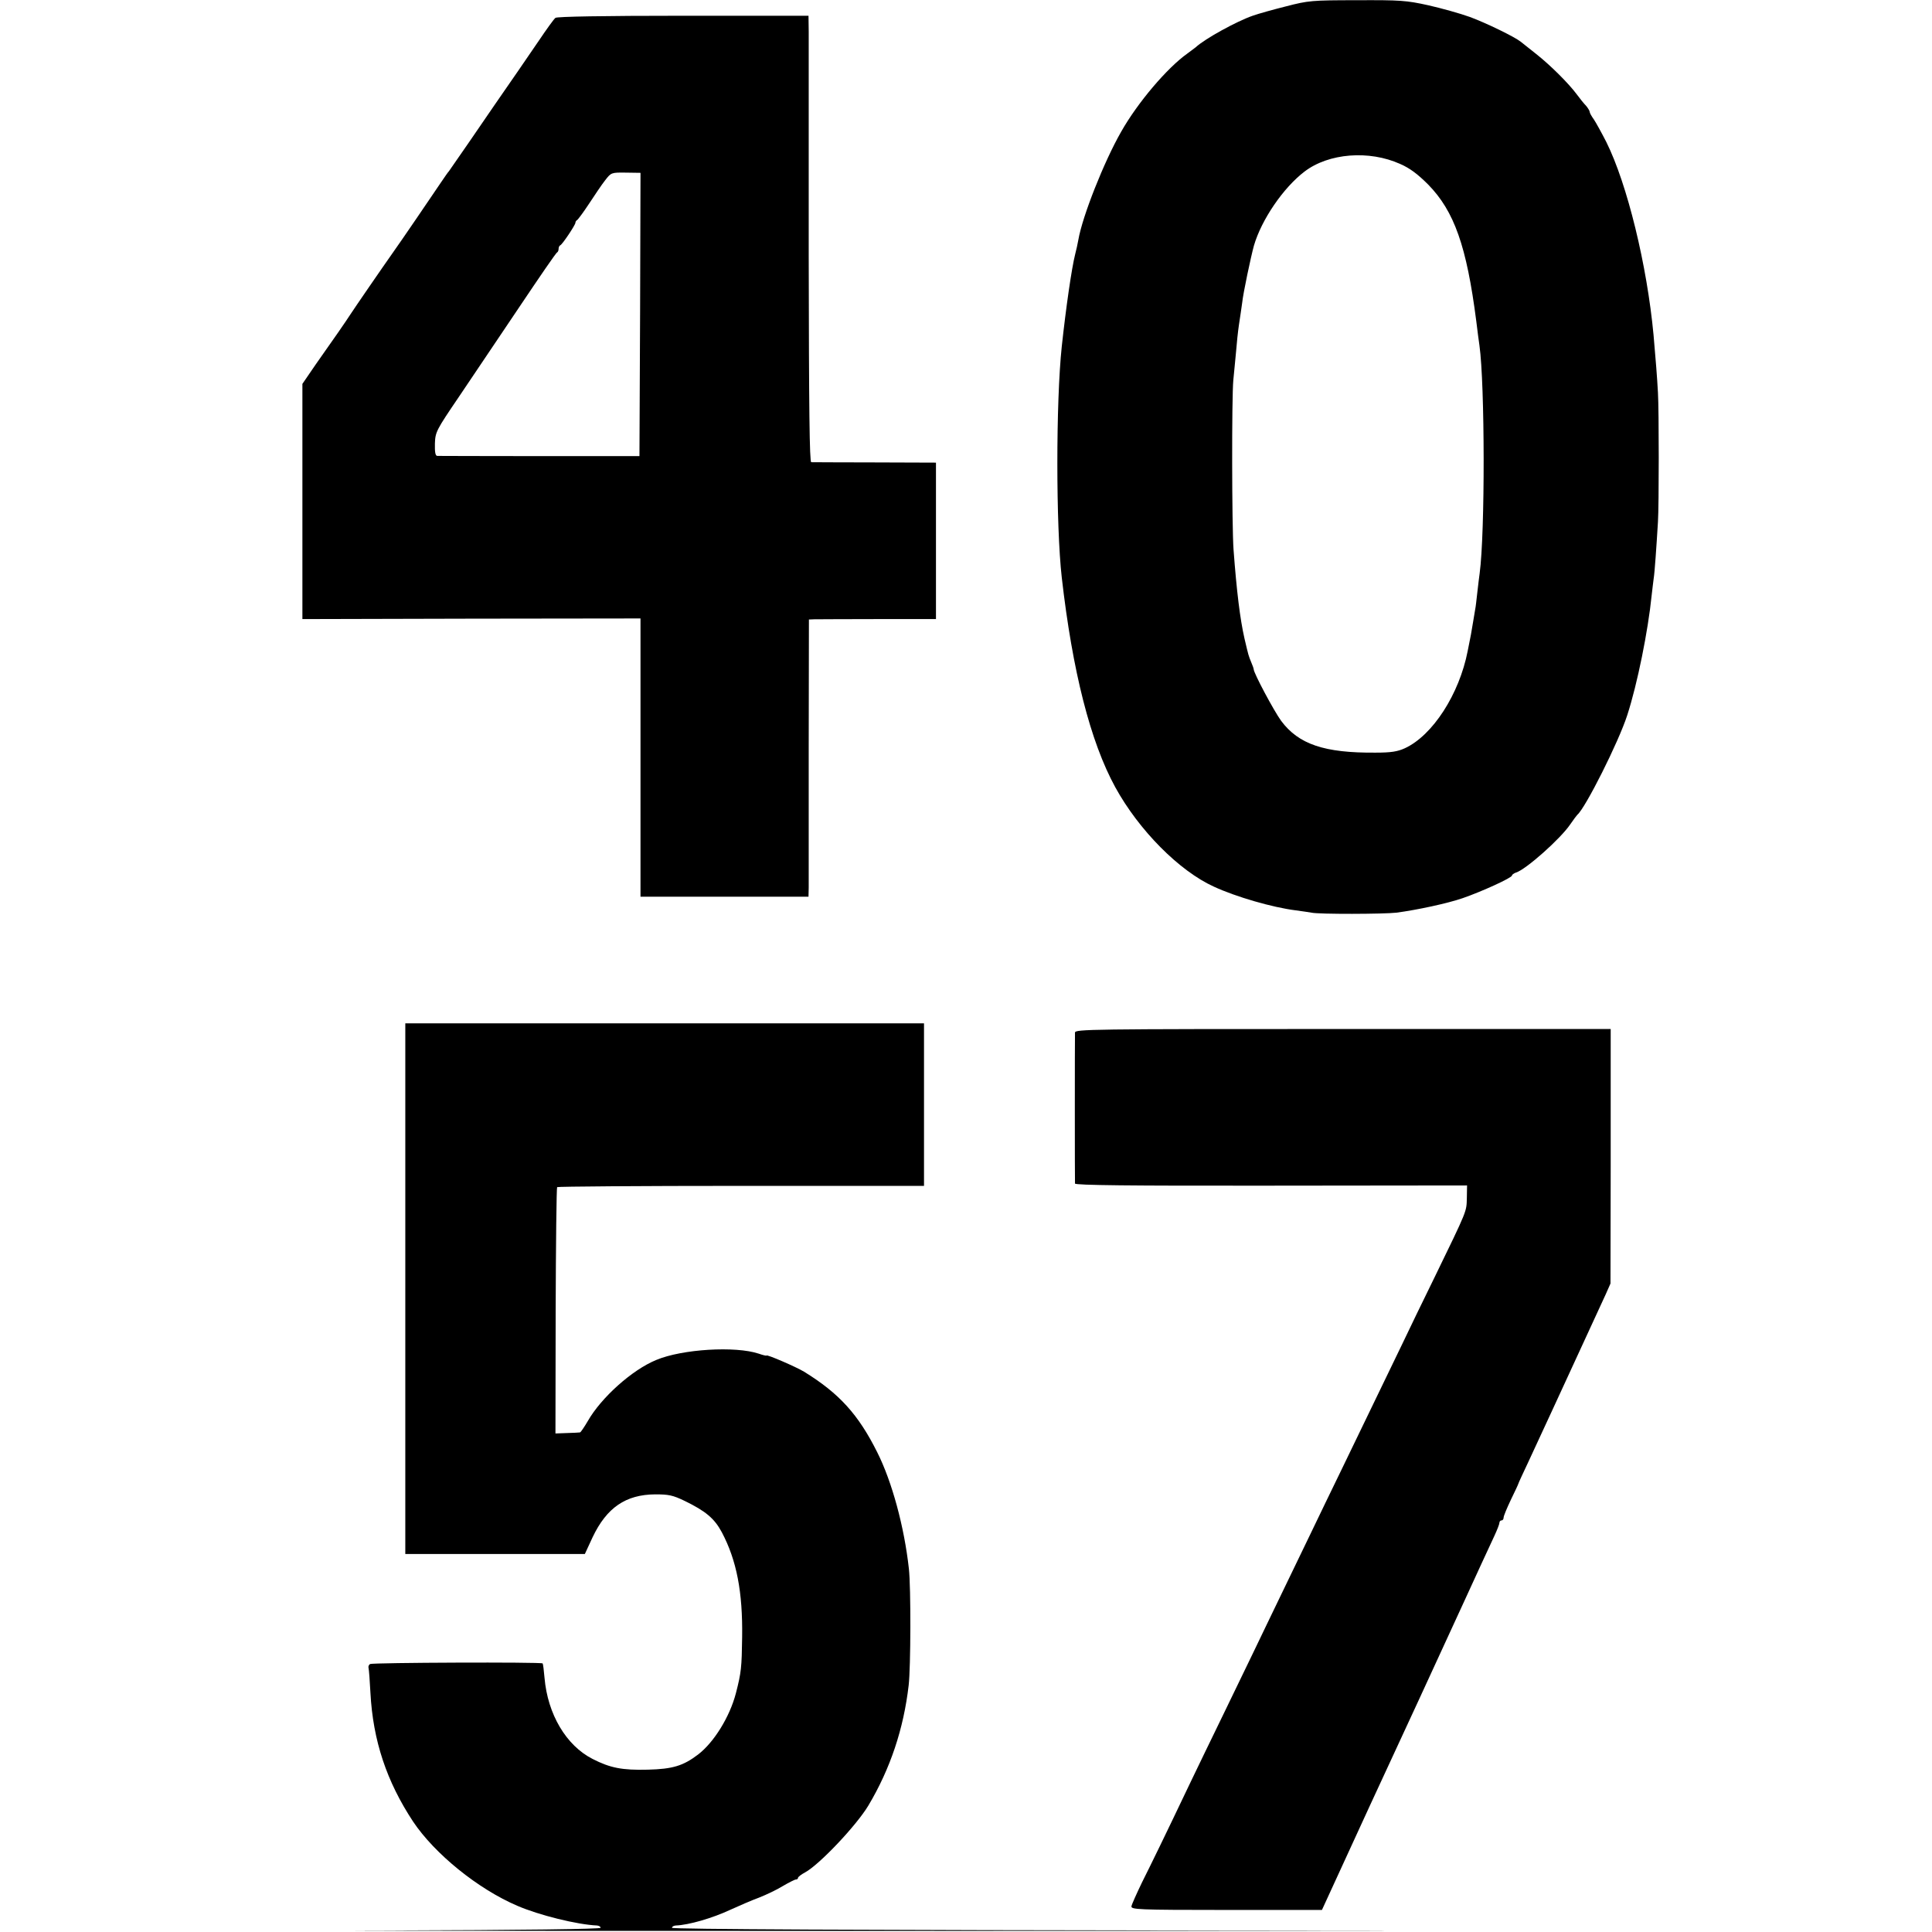 <?xml version="1.0" standalone="no"?>
<!DOCTYPE svg PUBLIC "-//W3C//DTD SVG 20010904//EN"
 "http://www.w3.org/TR/2001/REC-SVG-20010904/DTD/svg10.dtd">
<svg version="1.0" xmlns="http://www.w3.org/2000/svg"
 width="920pt" height="920pt" viewBox="0 0 920 920"
 preserveAspectRatio="xMidYMid meet">
<g transform="translate(0,920) scale(0.1,-0.1)"
fill="#000000" stroke="none">
<path d="M6125 9170 c-60 -15 -132 -35 -160 -45 -75 -26 -227 -109 -271 -150
-7 -5 -25 -19 -40 -30 -96 -68 -237 -234 -315 -372 -82 -143 -185 -404 -204
-515 -3 -18 -10 -49 -15 -68 -17 -67 -44 -255 -64 -440 -28 -263 -28 -853 0
-1100 51 -446 136 -782 255 -999 112 -204 304 -398 469 -473 106 -49 279 -99
390 -113 30 -4 64 -9 75 -11 34 -8 347 -7 405 0 98 13 243 44 315 69 90 31
235 97 235 108 0 4 8 10 19 14 47 14 212 161 258 229 15 22 31 43 34 46 38 31
197 347 238 475 48 148 99 401 116 570 4 33 8 70 10 83 4 22 13 150 20 267 5
78 5 532 0 615 -4 75 -11 161 -21 275 -31 332 -125 718 -225 919 -22 43 -49
92 -59 107 -11 15 -20 31 -20 36 0 5 -8 18 -17 29 -10 10 -30 35 -44 54 -40
54 -128 141 -194 193 -33 26 -66 52 -73 58 -30 24 -164 89 -242 118 -47 17
-137 42 -199 56 -104 23 -134 25 -340 24 -214 0 -232 -2 -336 -29z m543 -751
c46 -20 84 -49 133 -98 124 -127 183 -293 229 -651 6 -47 12 -98 15 -115 26
-186 27 -891 1 -1085 -2 -14 -7 -54 -11 -90 -4 -36 -8 -72 -10 -80 -1 -8 -6
-35 -10 -60 -9 -54 -11 -68 -26 -140 -40 -206 -167 -402 -299 -463 -35 -16
-66 -21 -140 -21 -244 -2 -366 40 -449 151 -35 48 -131 228 -131 246 0 3 -5
18 -12 34 -13 32 -12 28 -32 113 -21 93 -37 222 -52 423 -8 111 -9 726 -1 807
4 36 9 97 13 135 3 39 9 97 14 130 5 33 12 79 15 102 5 49 42 222 56 273 36
124 140 276 241 353 115 88 308 103 456 36z"/>
<path d="M2645 9115 c-7 -5 -43 -55 -80 -110 -62 -91 -126 -184 -210 -305 -17
-25 -71 -103 -120 -175 -49 -71 -93 -134 -97 -140 -5 -5 -22 -30 -39 -55 -41
-61 -195 -287 -226 -330 -53 -75 -189 -273 -203 -295 -8 -13 -35 -52 -59 -87
-24 -34 -73 -104 -108 -154 l-63 -92 0 -560 0 -560 805 2 805 1 0 -662 0 -663
400 0 400 0 1 43 c0 23 0 320 0 660 l1 617 26 1 c15 0 151 1 303 1 l276 0 0
373 0 372 -291 1 c-160 0 -296 1 -303 1 -8 1 -11 247 -12 989 0 543 0 1021 0
1062 l-1 75 -597 0 c-382 0 -600 -4 -608 -10z m403 -1413 l-3 -674 -475 0
c-261 0 -481 1 -488 1 -9 1 -12 18 -11 59 2 55 6 63 114 222 61 91 190 282
286 425 96 143 177 262 182 263 4 2 7 10 7 17 0 7 3 15 8 17 10 4 72 97 72
107 0 5 4 11 8 13 4 2 30 37 57 78 27 41 61 92 77 112 28 36 29 37 98 36 l70
-1 -2 -675z"/>
<path d="M1930 3063 l0 -1263 428 0 427 0 37 80 c67 141 158 203 298 204 64 0
84 -4 140 -31 101 -49 142 -84 177 -149 71 -134 100 -285 97 -500 -2 -143 -4
-168 -30 -268 -29 -111 -104 -233 -180 -291 -71 -54 -121 -69 -239 -72 -122
-3 -179 8 -263 51 -126 64 -214 213 -229 386 -3 36 -7 67 -9 69 -6 7 -811 4
-822 -3 -6 -4 -9 -12 -7 -19 2 -7 6 -60 9 -118 12 -227 77 -422 203 -613 103
-154 309 -321 496 -401 104 -45 286 -90 380 -94 9 -1 17 -5 17 -11 0 -6 -356
-11 -1032 -13 -568 -1 681 -2 2777 -2 2096 0 2637 1 1203 2 -1727 2 -2608 6
-2608 13 0 6 8 10 18 11 61 2 175 35 260 75 42 19 104 46 137 58 33 13 84 37
113 55 29 17 57 31 62 31 6 0 10 3 10 8 0 4 15 16 34 26 68 37 244 223 301
318 105 176 168 366 192 573 10 86 11 466 1 555 -22 199 -80 414 -151 555 -90
180 -181 280 -348 383 -38 23 -179 84 -179 77 0 -2 -17 2 -37 9 -111 37 -364
22 -488 -30 -115 -47 -262 -179 -326 -291 -17 -29 -34 -54 -37 -54 -4 -1 -32
-2 -62 -3 l-55 -2 1 583 c1 321 4 586 7 590 4 3 398 6 877 6 l870 0 0 387 0
387 -1235 0 -1235 0 0 -1264z"/>
<path d="M5119 4283 c-1 -23 -1 -704 0 -719 1 -8 257 -11 934 -10 l933 1 -1
-60 c-2 -66 5 -51 -155 -380 -51 -104 -121 -248 -155 -320 -77 -160 -188 -389
-290 -600 -43 -88 -108 -223 -145 -300 -37 -77 -100 -207 -140 -290 -40 -82
-98 -204 -130 -270 -32 -66 -99 -205 -150 -310 -51 -104 -118 -244 -150 -310
-133 -279 -185 -385 -231 -477 -26 -54 -49 -105 -51 -115 -3 -16 25 -18 452
-18 l455 0 108 235 c132 288 127 276 175 380 54 116 289 624 390 845 65 142
118 257 148 321 13 28 24 56 24 62 0 7 5 12 10 12 6 0 10 6 10 13 0 8 16 46
35 86 19 39 35 73 35 75 0 2 22 50 49 107 40 85 148 320 367 795 l23 52 1 563
c0 310 0 583 0 607 l0 42 -1275 0 c-1207 0 -1275 -1 -1276 -17z"/>
</g>
</svg>
